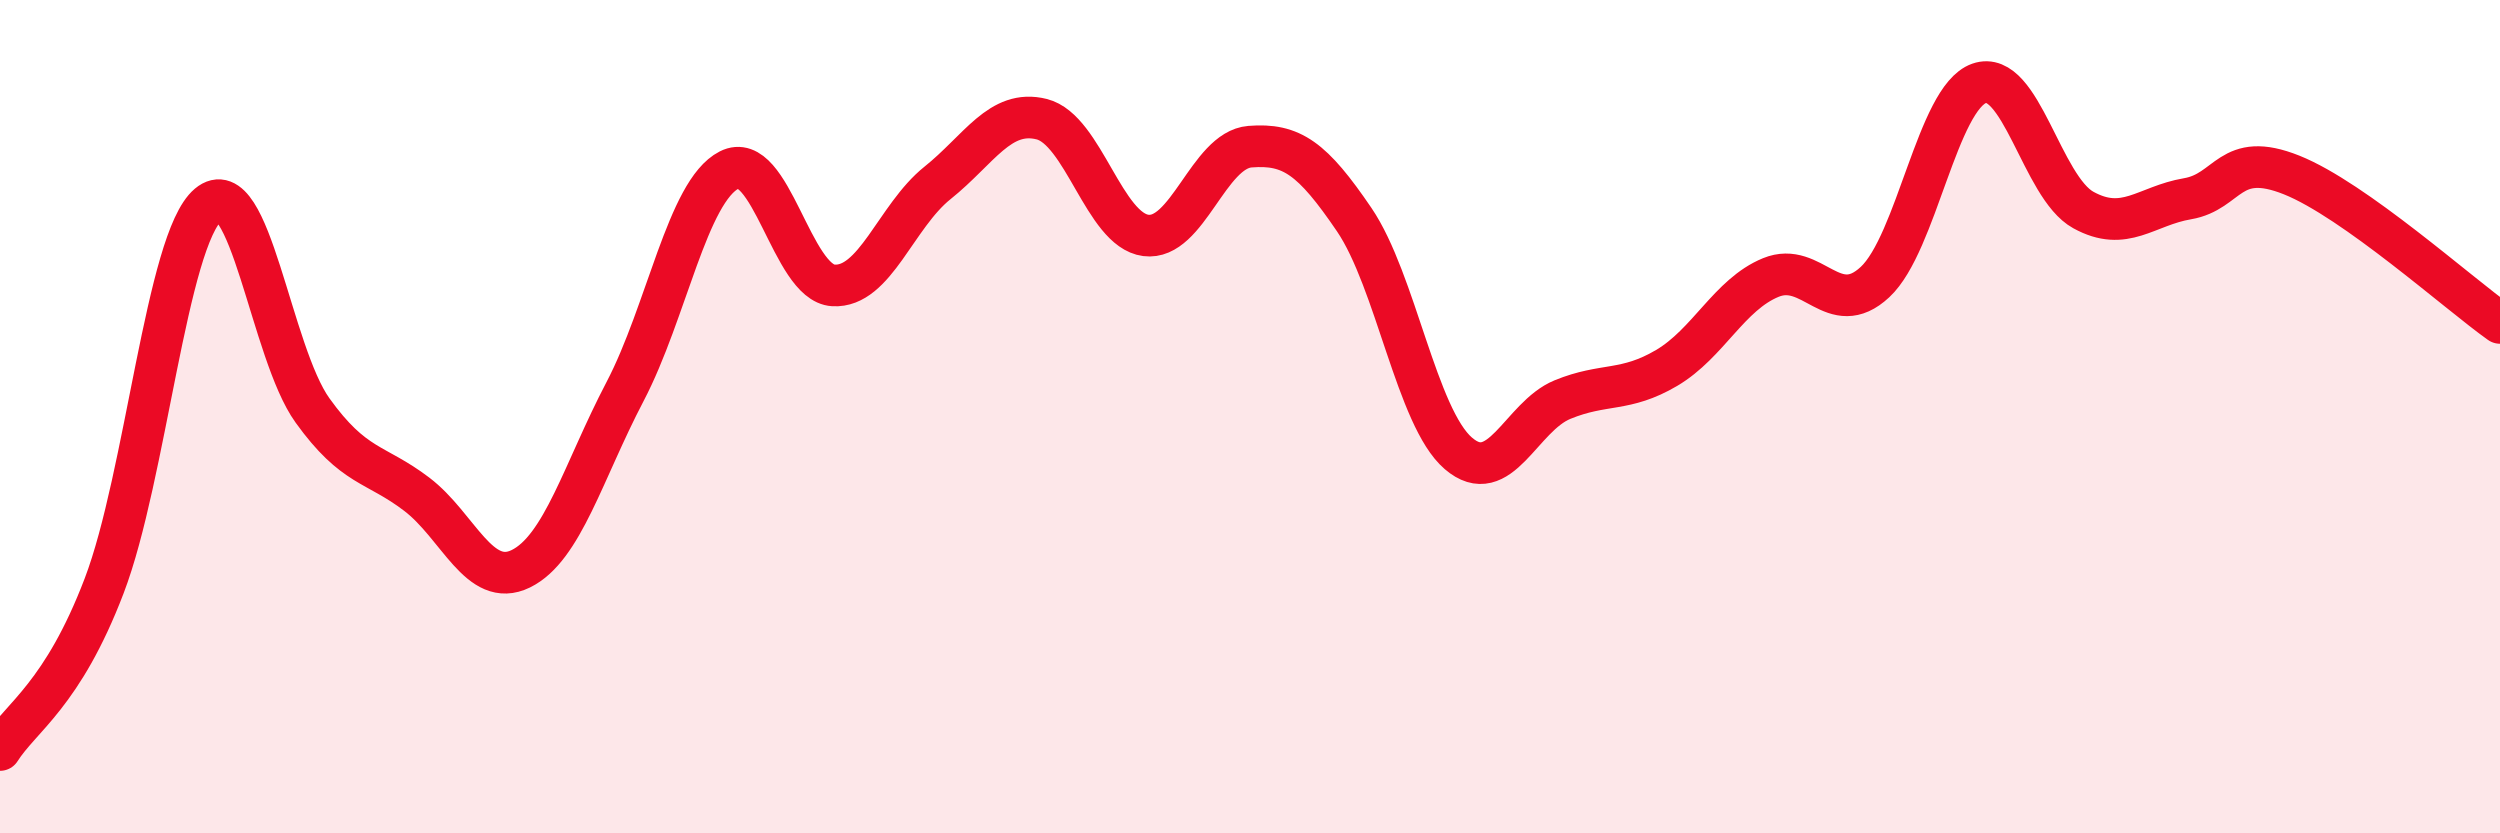 
    <svg width="60" height="20" viewBox="0 0 60 20" xmlns="http://www.w3.org/2000/svg">
      <path
        d="M 0,18 C 0.5,17.21 1.5,16.68 2.5,14.06 C 3.5,11.44 4,5.75 5,4.91 C 6,4.07 6.5,8.46 7.5,9.85 C 8.5,11.24 9,11.1 10,11.86 C 11,12.62 11.5,14.14 12.5,13.65 C 13.5,13.16 14,11.31 15,9.4 C 16,7.49 16.5,4.59 17.5,4.08 C 18.5,3.57 19,6.79 20,6.85 C 21,6.91 21.5,5.19 22.5,4.39 C 23.5,3.59 24,2.61 25,2.86 C 26,3.11 26.5,5.52 27.5,5.65 C 28.5,5.78 29,3.6 30,3.52 C 31,3.44 31.5,3.8 32.5,5.27 C 33.5,6.74 34,10.02 35,10.88 C 36,11.74 36.5,10 37.5,9.59 C 38.5,9.18 39,9.42 40,8.83 C 41,8.24 41.5,7.07 42.5,6.66 C 43.5,6.25 44,7.7 45,6.77 C 46,5.84 46.5,2.35 47.5,2 C 48.5,1.65 49,4.49 50,5.04 C 51,5.59 51.5,4.94 52.5,4.77 C 53.5,4.6 53.5,3.6 55,4.2 C 56.5,4.8 59,7.04 60,7.75L60 20L0 20Z"
        fill="#EB0A25"
        opacity="0.1"
        stroke-linecap="round"
        stroke-linejoin="round"
      />
      <path
        d="M 0,18 C 0.5,17.21 1.5,16.68 2.5,14.06 C 3.5,11.44 4,5.75 5,4.91 C 6,4.07 6.5,8.46 7.5,9.85 C 8.5,11.24 9,11.1 10,11.86 C 11,12.62 11.5,14.14 12.5,13.65 C 13.5,13.16 14,11.31 15,9.4 C 16,7.49 16.5,4.59 17.5,4.08 C 18.5,3.57 19,6.79 20,6.85 C 21,6.91 21.5,5.19 22.5,4.39 C 23.5,3.59 24,2.61 25,2.86 C 26,3.11 26.5,5.52 27.5,5.65 C 28.5,5.78 29,3.6 30,3.52 C 31,3.44 31.5,3.8 32.5,5.27 C 33.5,6.74 34,10.02 35,10.88 C 36,11.74 36.5,10 37.5,9.59 C 38.5,9.18 39,9.42 40,8.83 C 41,8.24 41.5,7.07 42.5,6.66 C 43.5,6.25 44,7.7 45,6.77 C 46,5.84 46.5,2.35 47.5,2 C 48.5,1.65 49,4.49 50,5.04 C 51,5.59 51.5,4.94 52.5,4.77 C 53.5,4.6 53.5,3.6 55,4.2 C 56.5,4.8 59,7.04 60,7.75"
        stroke="#EB0A25"
        stroke-width="1"
        fill="none"
        stroke-linecap="round"
        stroke-linejoin="round"
      />
    </svg>
  